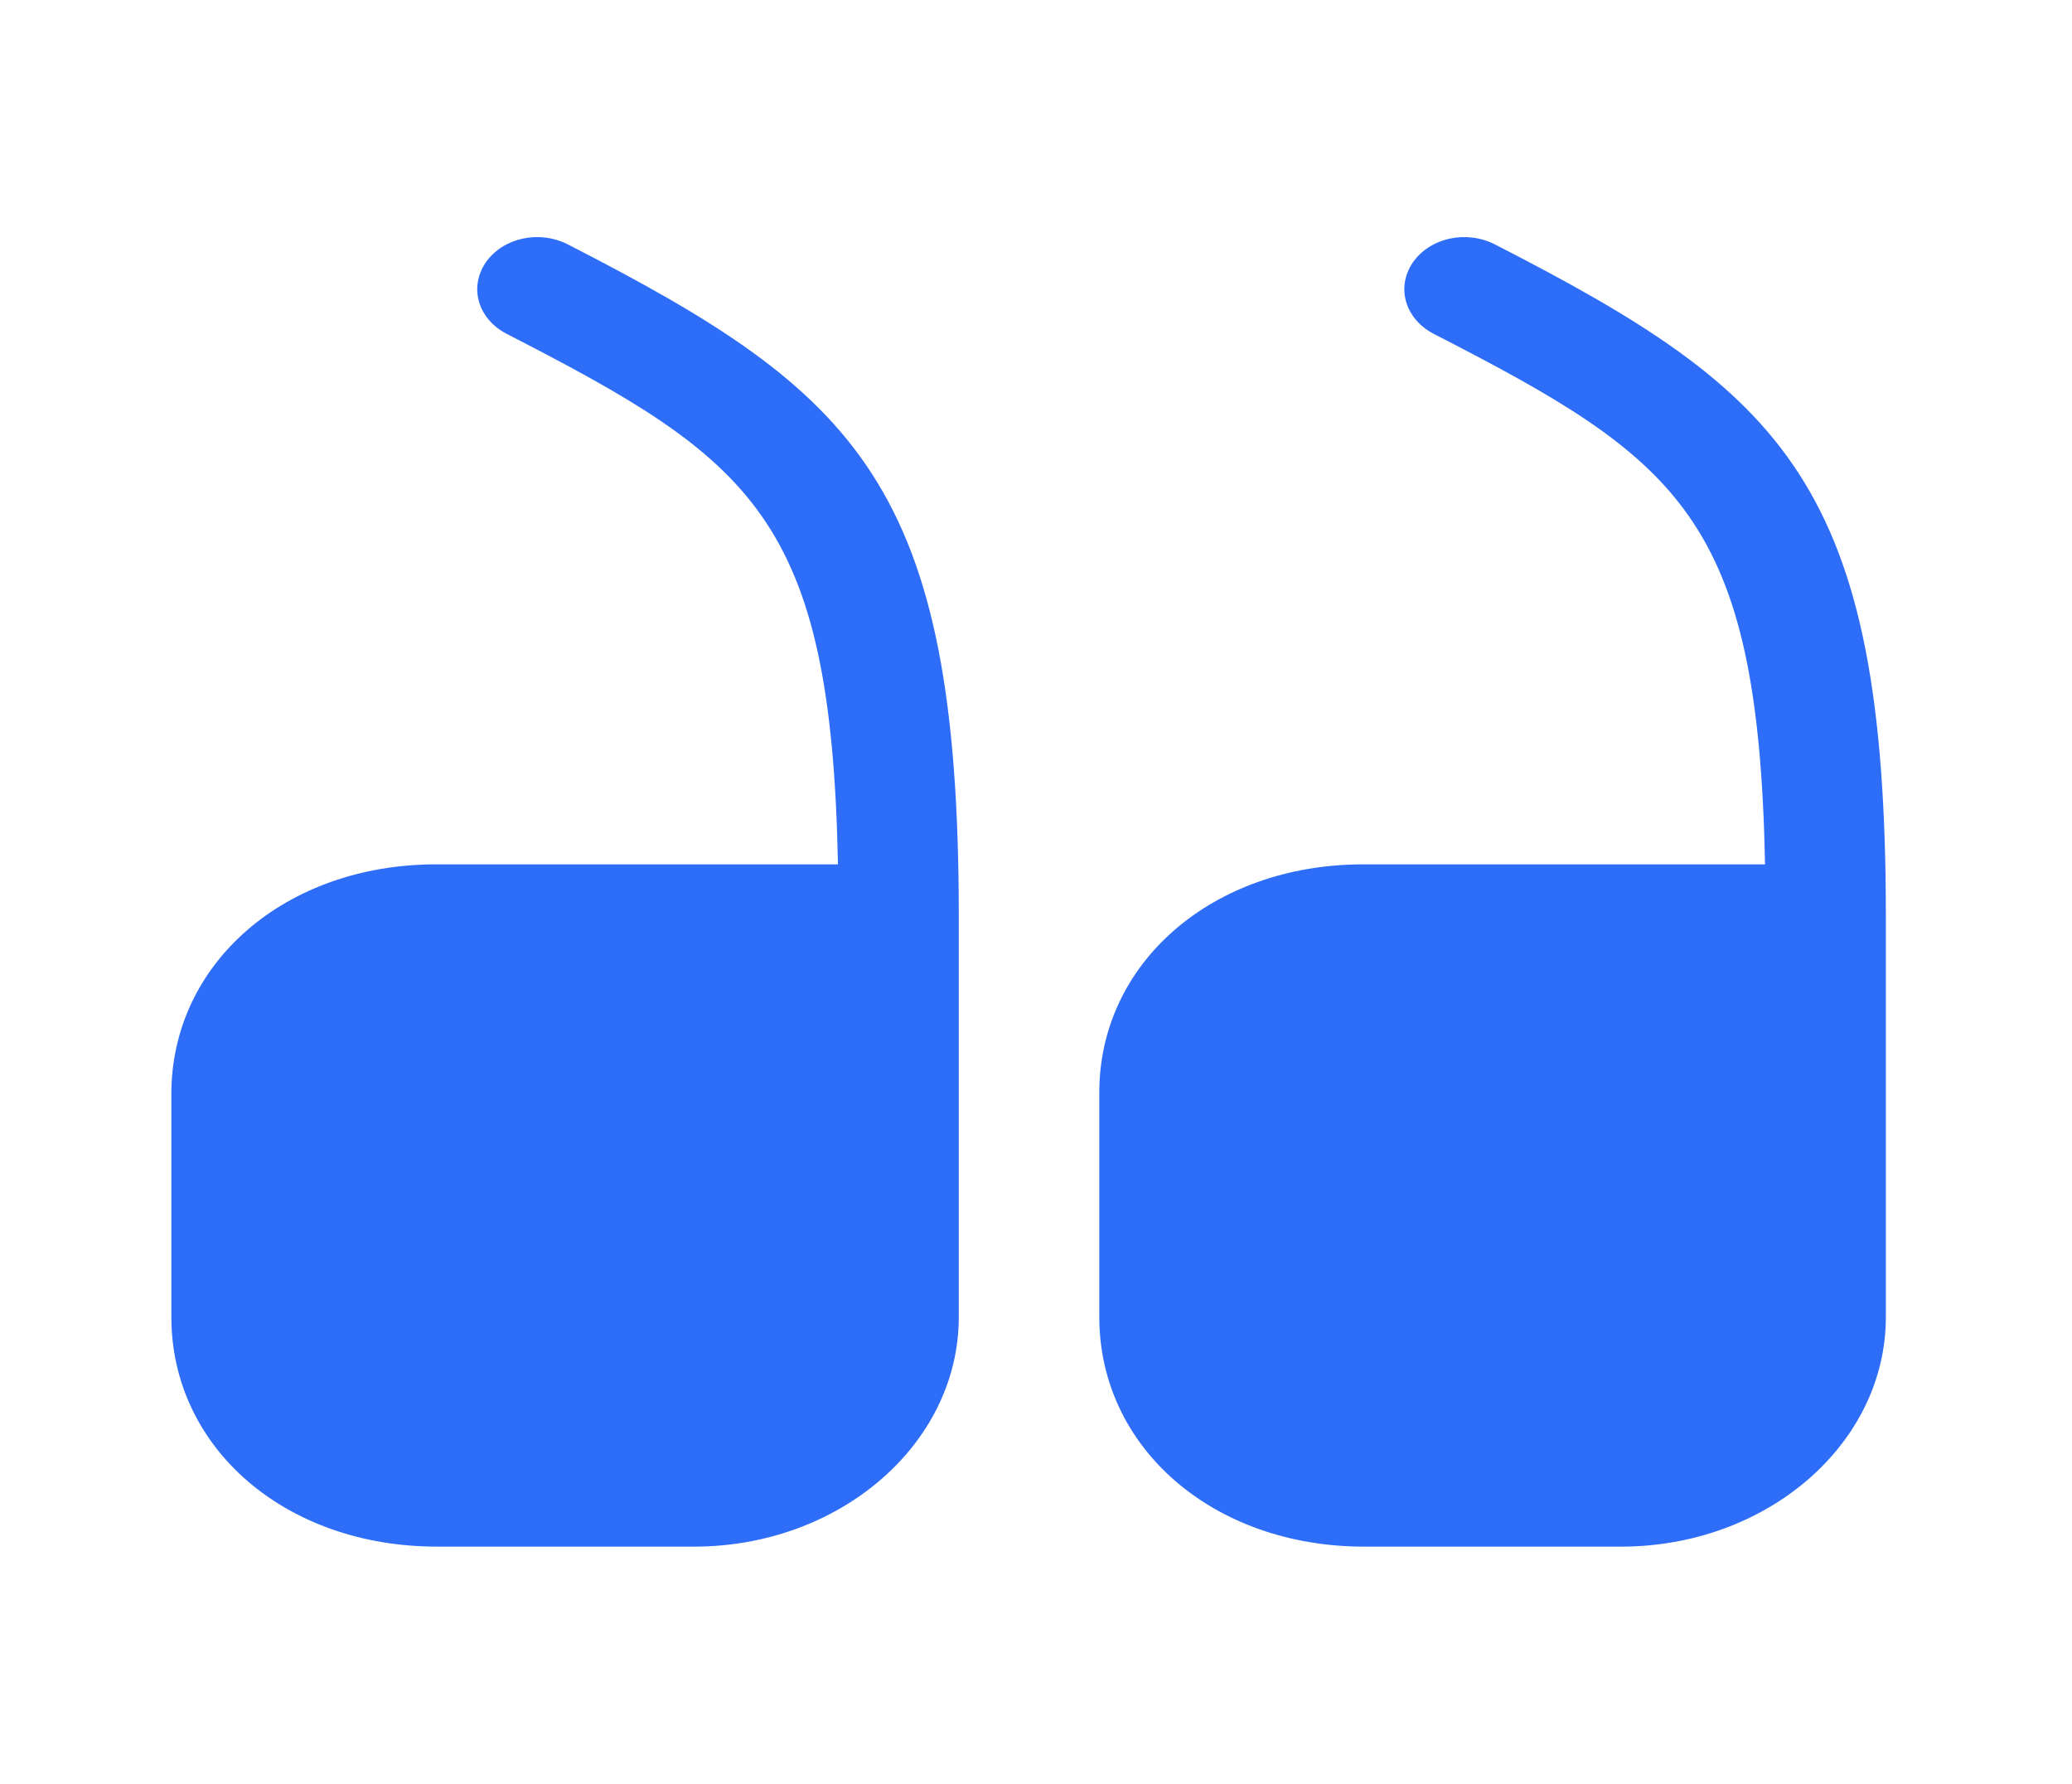 <svg width="122" height="105" viewBox="0 0 122 105" fill="none" xmlns="http://www.w3.org/2000/svg">
<path d="M80.266 50.881H103.927C103.523 30.45 98.882 27.081 84.403 19.644C82.738 18.769 82.183 16.931 83.192 15.444C84.201 14 86.32 13.519 88.035 14.394C105.087 23.144 111.04 28.481 111.04 53.944V77.525C111.04 85.006 104.028 91.044 95.451 91.044H80.316C71.437 91.044 64.727 85.225 64.727 77.525V64.4C64.676 56.7 71.386 50.881 80.266 50.881Z" fill="#2E6DF7"/>
<path d="M25.679 50.881H49.34C48.937 30.45 44.295 27.081 29.816 19.644C28.151 18.769 27.596 16.931 28.605 15.444C29.614 14 31.733 13.519 33.448 14.394C50.501 23.144 56.454 28.481 56.454 53.944V77.525C56.454 85.006 49.441 91.044 40.865 91.044H25.73C16.8 91.044 10.09 85.225 10.09 77.525V64.4C10.09 56.7 16.8 50.881 25.679 50.881Z" fill="#2E6DF7"/>
</svg>
